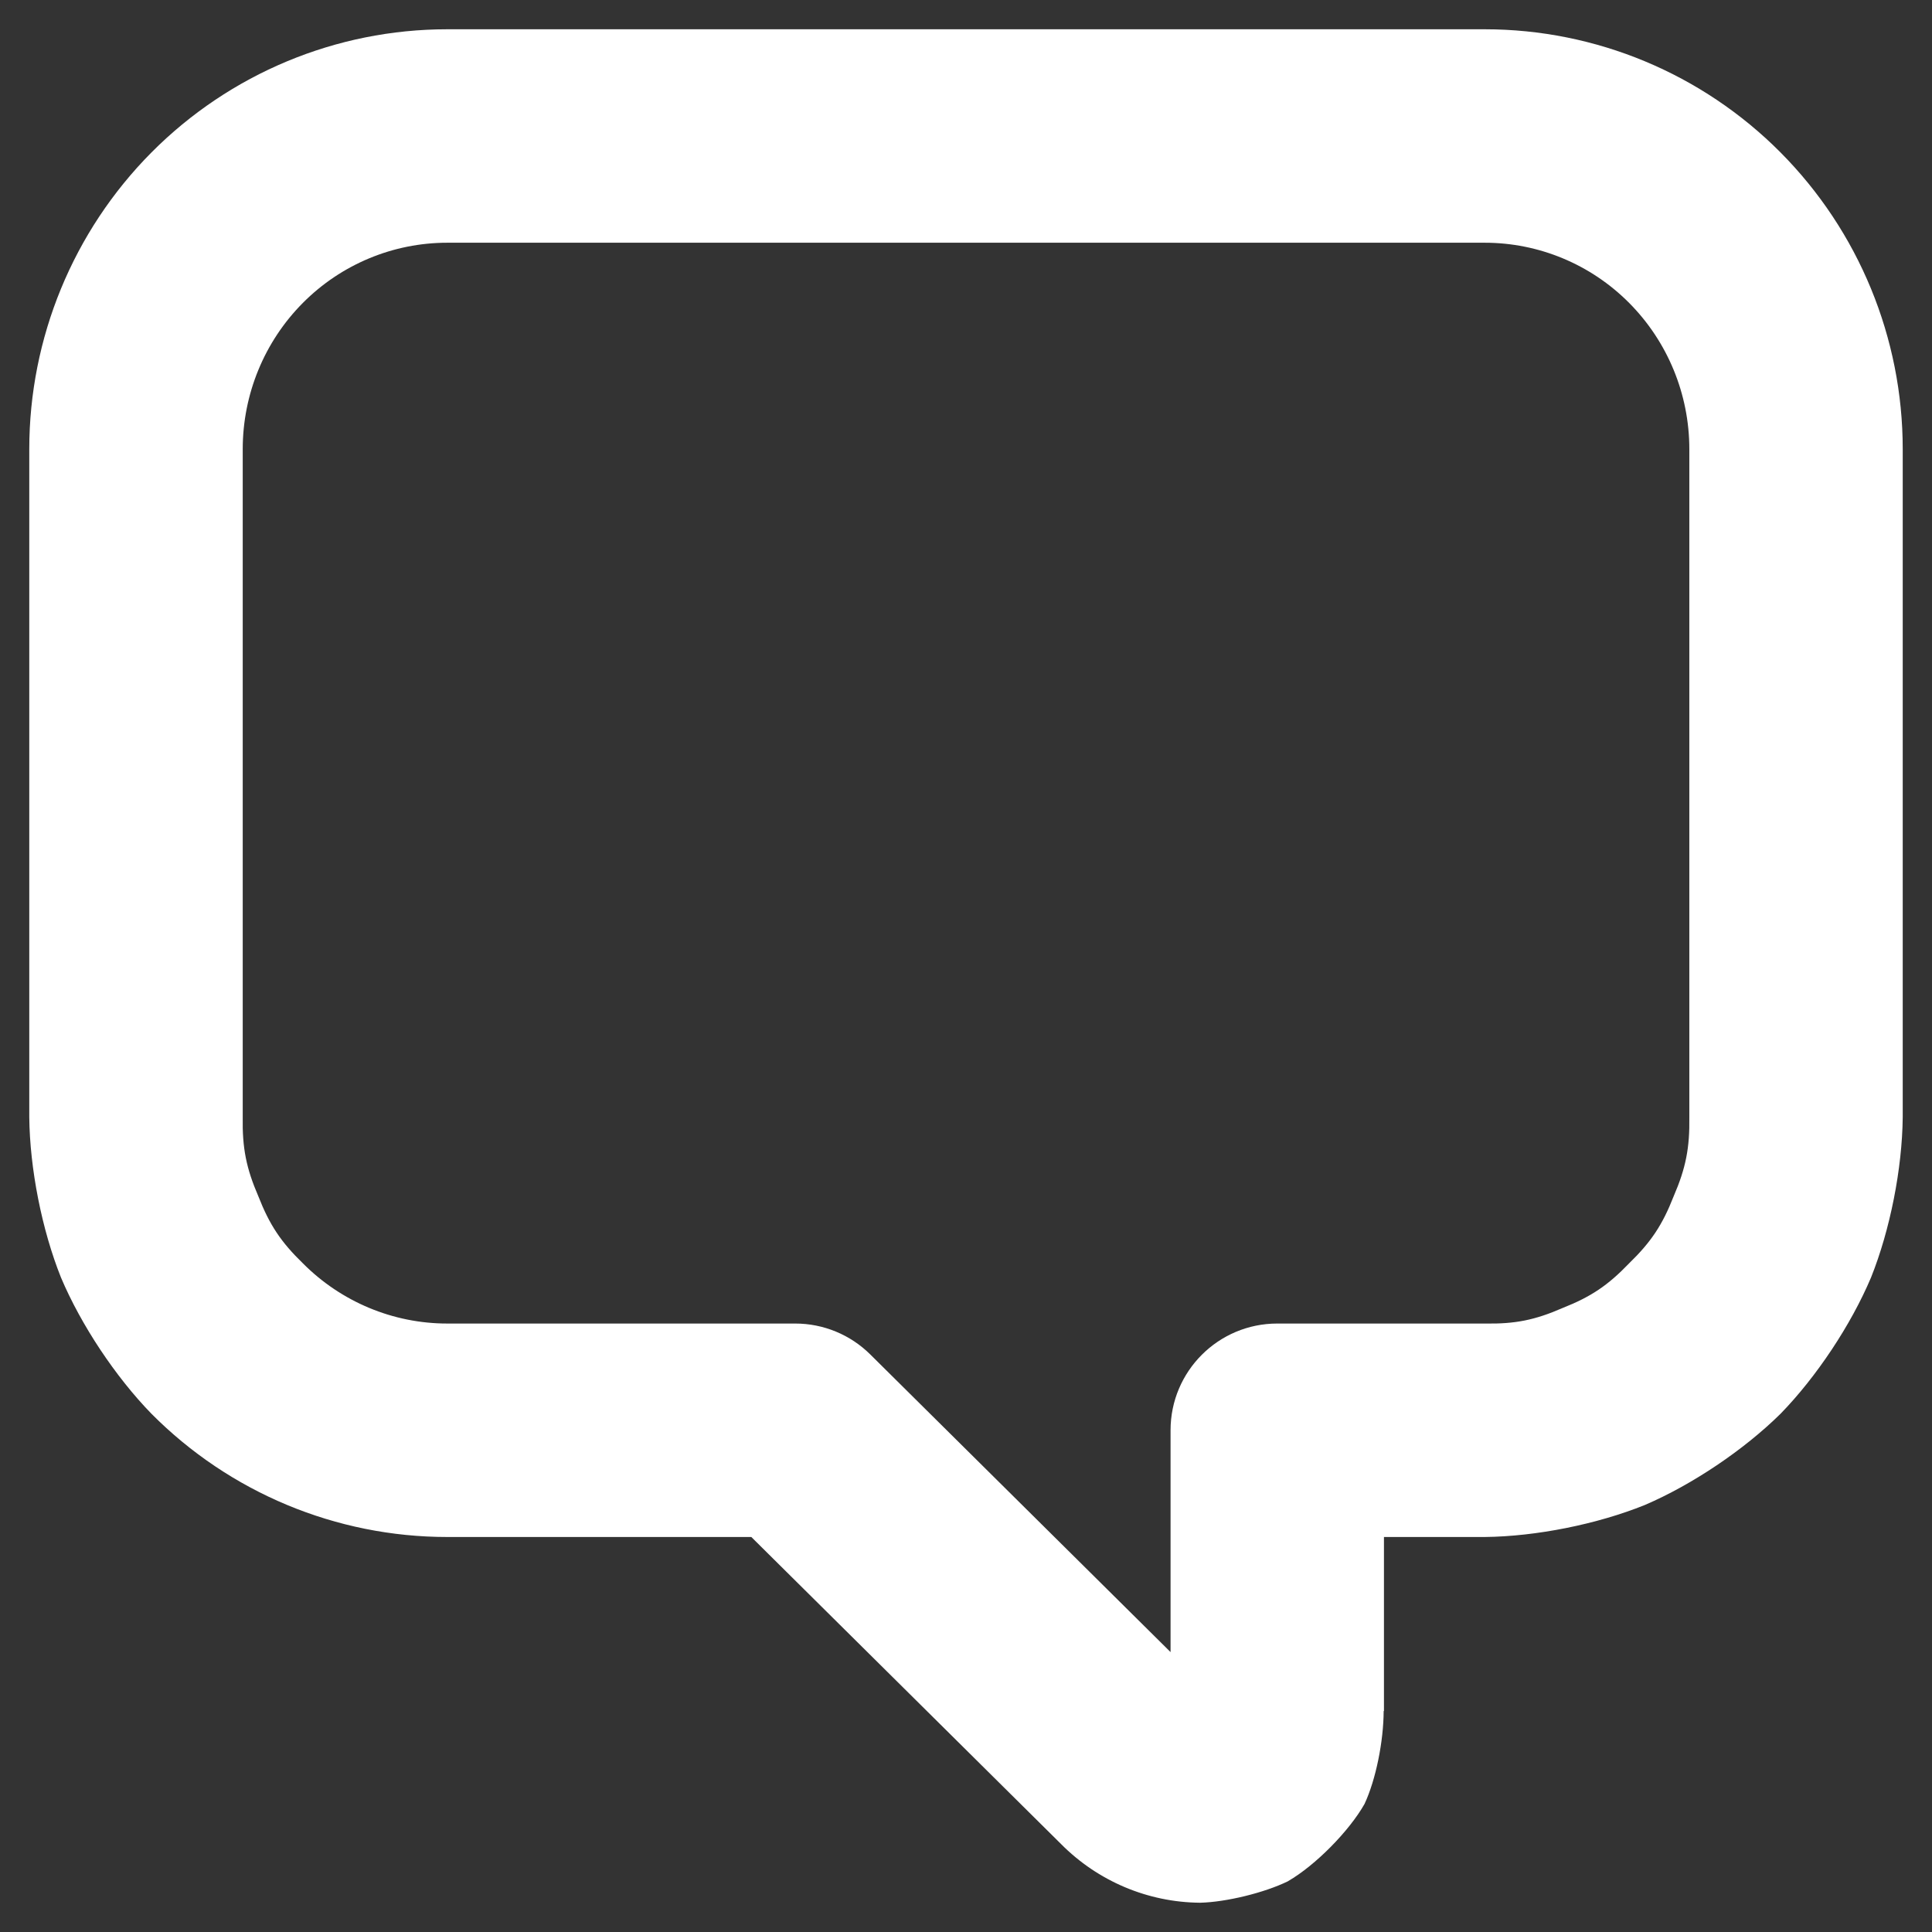 <svg width="33" height="33" viewBox="0 0 33 33" fill="none" xmlns="http://www.w3.org/2000/svg">
<rect x="0" y="0" width="33" height="33" fill="#333333" stroke="none"/>
<path d="M2.587 2.604C3.925 1.258 5.742 0.5 7.639 0.5H25.361C27.258 0.5 29.075 1.258 30.413 2.604C31.75 3.95 32.5 5.773 32.5 7.671V19.082C32.491 19.962 32.285 21.006 31.958 21.822C31.615 22.633 31.026 23.519 30.413 24.148C29.787 24.766 28.903 25.36 28.096 25.706C27.282 26.035 26.239 26.244 25.361 26.253H23.639V29.226H23.634C23.632 29.741 23.502 30.395 23.307 30.813C23.043 31.279 22.469 31.86 22.004 32.13L22.005 32.13C22.003 32.131 22.002 32.132 22.001 32.132C22 32.133 21.999 32.133 21.998 32.134L21.998 32.134C21.596 32.33 20.946 32.489 20.501 32.5H20.495C19.602 32.492 18.751 32.13 18.124 31.498L12.833 26.253H7.639C5.742 26.253 3.925 25.495 2.587 24.148C1.974 23.519 1.385 22.633 1.042 21.822C0.715 21.006 0.509 19.962 0.5 19.082V7.671C0.5 5.773 1.25 3.95 2.587 2.604ZM7.639 4.146C6.716 4.146 5.829 4.514 5.173 5.174C4.516 5.835 4.146 6.733 4.146 7.671V19.082C4.137 19.606 4.205 19.953 4.413 20.434C4.604 20.922 4.799 21.215 5.173 21.578C5.829 22.238 6.716 22.607 7.639 22.607H13.583C14.064 22.607 14.525 22.797 14.866 23.136L19.994 28.219V24.43C19.994 23.423 20.81 22.607 21.817 22.607H25.361C25.879 22.616 26.218 22.548 26.694 22.34C27.177 22.149 27.466 21.954 27.827 21.578C28.201 21.215 28.396 20.922 28.587 20.434C28.795 19.953 28.863 19.606 28.855 19.082V7.671C28.855 6.733 28.484 5.835 27.827 5.174C27.171 4.514 26.284 4.146 25.361 4.146H7.639Z" fill="white"/>
</svg>
